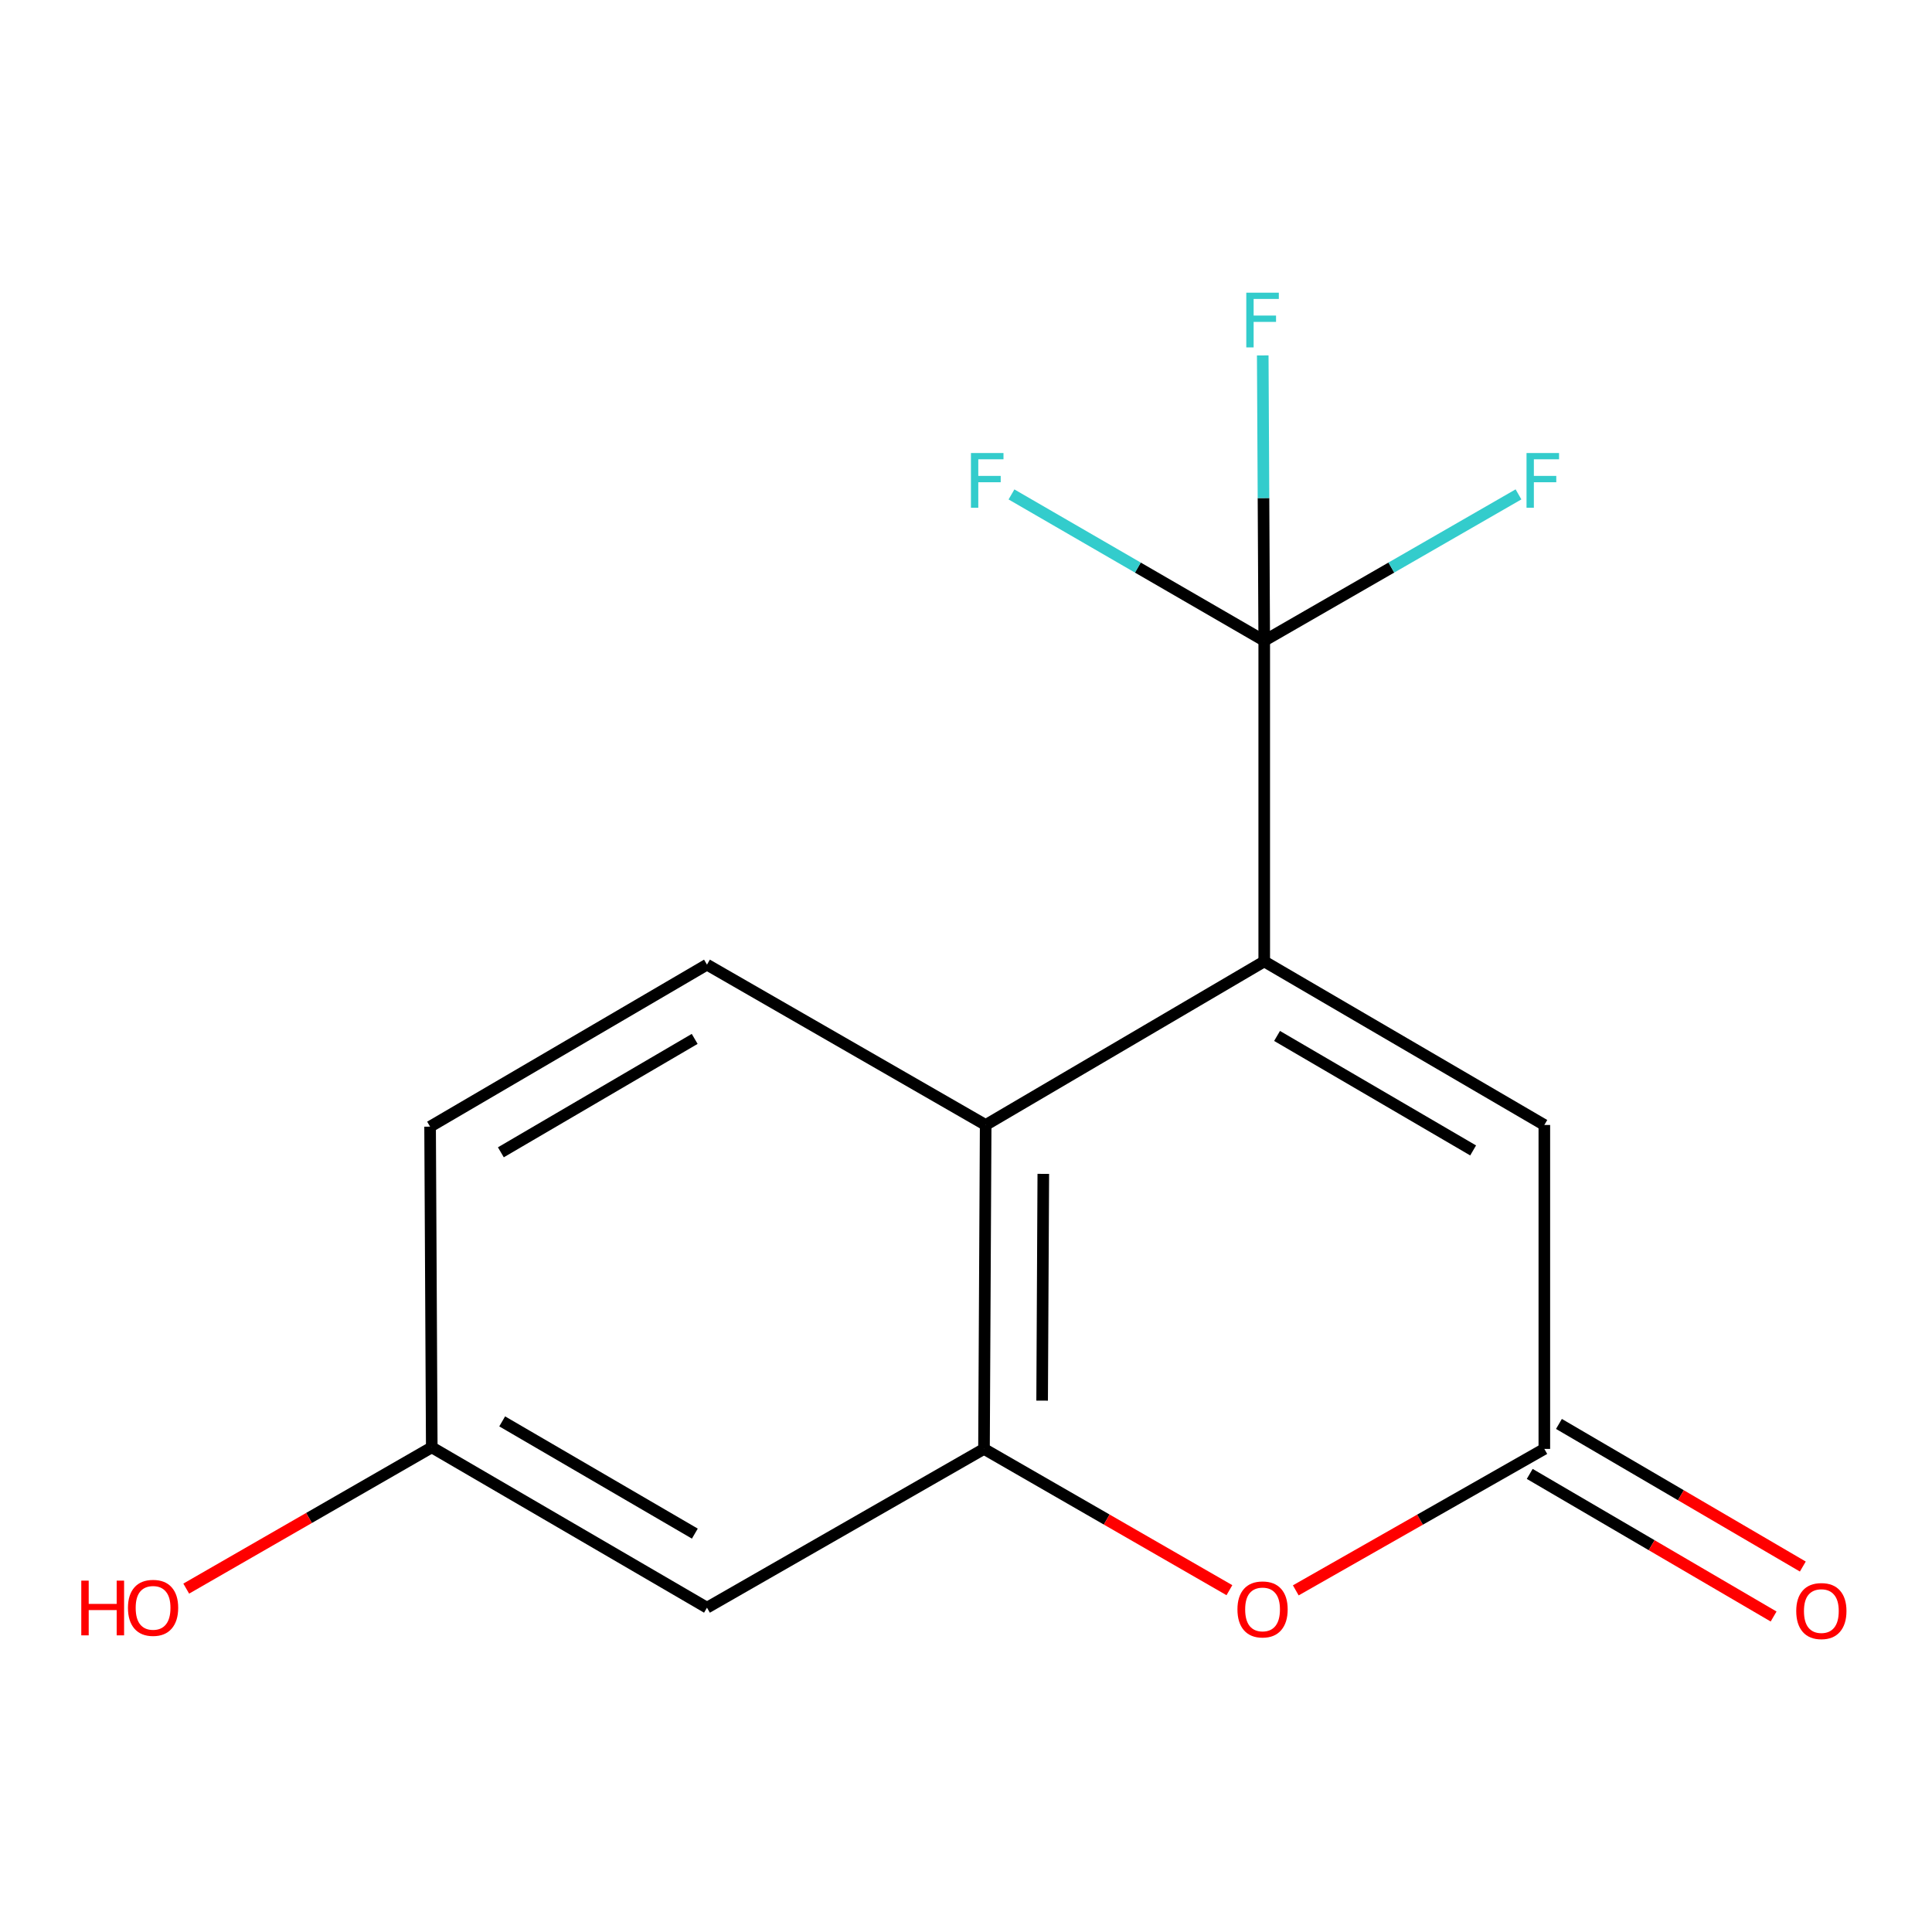 <?xml version='1.0' encoding='iso-8859-1'?>
<svg version='1.1' baseProfile='full'
              xmlns='http://www.w3.org/2000/svg'
                      xmlns:rdkit='http://www.rdkit.org/xml'
                      xmlns:xlink='http://www.w3.org/1999/xlink'
                  xml:space='preserve'
width='1000px' height='1000px' viewBox='0 0 1000 1000'>
<!-- END OF HEADER -->
<rect style='opacity:1.0;fill:#FFFFFF;stroke:none' width='1000' height='1000' x='0' y='0'> </rect>
<path class='bond-0' d='M 654.364,497.63 L 654.364,331.642' style='fill:none;fill-rule:evenodd;stroke:#000000;stroke-width:6px;stroke-linecap:butt;stroke-linejoin:miter;stroke-opacity:1' />
<path class='bond-2' d='M 654.364,497.63 L 510.182,582.288' style='fill:none;fill-rule:evenodd;stroke:#000000;stroke-width:6px;stroke-linecap:butt;stroke-linejoin:miter;stroke-opacity:1' />
<path class='bond-5' d='M 654.364,497.63 L 799.345,582.288' style='fill:none;fill-rule:evenodd;stroke:#000000;stroke-width:6px;stroke-linecap:butt;stroke-linejoin:miter;stroke-opacity:1' />
<path class='bond-5' d='M 661.003,536.202 L 762.49,595.463' style='fill:none;fill-rule:evenodd;stroke:#000000;stroke-width:6px;stroke-linecap:butt;stroke-linejoin:miter;stroke-opacity:1' />
<path class='bond-9' d='M 654.364,331.642 L 720.166,293.766' style='fill:none;fill-rule:evenodd;stroke:#000000;stroke-width:6px;stroke-linecap:butt;stroke-linejoin:miter;stroke-opacity:1' />
<path class='bond-9' d='M 720.166,293.766 L 785.967,255.889' style='fill:none;fill-rule:evenodd;stroke:#33CCCC;stroke-width:6px;stroke-linecap:butt;stroke-linejoin:miter;stroke-opacity:1' />
<path class='bond-10' d='M 654.364,331.642 L 588.953,293.781' style='fill:none;fill-rule:evenodd;stroke:#000000;stroke-width:6px;stroke-linecap:butt;stroke-linejoin:miter;stroke-opacity:1' />
<path class='bond-10' d='M 588.953,293.781 L 523.542,255.919' style='fill:none;fill-rule:evenodd;stroke:#33CCCC;stroke-width:6px;stroke-linecap:butt;stroke-linejoin:miter;stroke-opacity:1' />
<path class='bond-11' d='M 654.364,331.642 L 653.979,257.803' style='fill:none;fill-rule:evenodd;stroke:#000000;stroke-width:6px;stroke-linecap:butt;stroke-linejoin:miter;stroke-opacity:1' />
<path class='bond-11' d='M 653.979,257.803 L 653.594,183.964' style='fill:none;fill-rule:evenodd;stroke:#33CCCC;stroke-width:6px;stroke-linecap:butt;stroke-linejoin:miter;stroke-opacity:1' />
<path class='bond-1' d='M 509.316,749.957 L 510.182,582.288' style='fill:none;fill-rule:evenodd;stroke:#000000;stroke-width:6px;stroke-linecap:butt;stroke-linejoin:miter;stroke-opacity:1' />
<path class='bond-1' d='M 539.407,724.962 L 540.013,607.593' style='fill:none;fill-rule:evenodd;stroke:#000000;stroke-width:6px;stroke-linecap:butt;stroke-linejoin:miter;stroke-opacity:1' />
<path class='bond-3' d='M 509.316,749.957 L 572.828,786.516' style='fill:none;fill-rule:evenodd;stroke:#000000;stroke-width:6px;stroke-linecap:butt;stroke-linejoin:miter;stroke-opacity:1' />
<path class='bond-3' d='M 572.828,786.516 L 636.339,823.074' style='fill:none;fill-rule:evenodd;stroke:#FF0000;stroke-width:6px;stroke-linecap:butt;stroke-linejoin:miter;stroke-opacity:1' />
<path class='bond-6' d='M 509.316,749.957 L 365.933,832.136' style='fill:none;fill-rule:evenodd;stroke:#000000;stroke-width:6px;stroke-linecap:butt;stroke-linejoin:miter;stroke-opacity:1' />
<path class='bond-7' d='M 510.182,582.288 L 365.933,499.295' style='fill:none;fill-rule:evenodd;stroke:#000000;stroke-width:6px;stroke-linecap:butt;stroke-linejoin:miter;stroke-opacity:1' />
<path class='bond-15' d='M 670.694,823.167 L 735.019,786.562' style='fill:none;fill-rule:evenodd;stroke:#FF0000;stroke-width:6px;stroke-linecap:butt;stroke-linejoin:miter;stroke-opacity:1' />
<path class='bond-15' d='M 735.019,786.562 L 799.345,749.957' style='fill:none;fill-rule:evenodd;stroke:#000000;stroke-width:6px;stroke-linecap:butt;stroke-linejoin:miter;stroke-opacity:1' />
<path class='bond-4' d='M 799.345,749.957 L 799.345,582.288' style='fill:none;fill-rule:evenodd;stroke:#000000;stroke-width:6px;stroke-linecap:butt;stroke-linejoin:miter;stroke-opacity:1' />
<path class='bond-8' d='M 791.783,762.89 L 854.899,799.796' style='fill:none;fill-rule:evenodd;stroke:#000000;stroke-width:6px;stroke-linecap:butt;stroke-linejoin:miter;stroke-opacity:1' />
<path class='bond-8' d='M 854.899,799.796 L 918.014,836.703' style='fill:none;fill-rule:evenodd;stroke:#FF0000;stroke-width:6px;stroke-linecap:butt;stroke-linejoin:miter;stroke-opacity:1' />
<path class='bond-8' d='M 806.907,737.025 L 870.023,773.932' style='fill:none;fill-rule:evenodd;stroke:#000000;stroke-width:6px;stroke-linecap:butt;stroke-linejoin:miter;stroke-opacity:1' />
<path class='bond-8' d='M 870.023,773.932 L 933.138,810.838' style='fill:none;fill-rule:evenodd;stroke:#FF0000;stroke-width:6px;stroke-linecap:butt;stroke-linejoin:miter;stroke-opacity:1' />
<path class='bond-12' d='M 365.933,832.136 L 223.481,749.142' style='fill:none;fill-rule:evenodd;stroke:#000000;stroke-width:6px;stroke-linecap:butt;stroke-linejoin:miter;stroke-opacity:1' />
<path class='bond-12' d='M 359.648,793.798 L 259.932,735.703' style='fill:none;fill-rule:evenodd;stroke:#000000;stroke-width:6px;stroke-linecap:butt;stroke-linejoin:miter;stroke-opacity:1' />
<path class='bond-13' d='M 365.933,499.295 L 222.616,583.154' style='fill:none;fill-rule:evenodd;stroke:#000000;stroke-width:6px;stroke-linecap:butt;stroke-linejoin:miter;stroke-opacity:1' />
<path class='bond-13' d='M 359.567,537.733 L 259.245,596.435' style='fill:none;fill-rule:evenodd;stroke:#000000;stroke-width:6px;stroke-linecap:butt;stroke-linejoin:miter;stroke-opacity:1' />
<path class='bond-14' d='M 223.481,749.142 L 159.937,785.702' style='fill:none;fill-rule:evenodd;stroke:#000000;stroke-width:6px;stroke-linecap:butt;stroke-linejoin:miter;stroke-opacity:1' />
<path class='bond-14' d='M 159.937,785.702 L 96.393,822.262' style='fill:none;fill-rule:evenodd;stroke:#FF0000;stroke-width:6px;stroke-linecap:butt;stroke-linejoin:miter;stroke-opacity:1' />
<path class='bond-16' d='M 223.481,749.142 L 222.616,583.154' style='fill:none;fill-rule:evenodd;stroke:#000000;stroke-width:6px;stroke-linecap:butt;stroke-linejoin:miter;stroke-opacity:1' />
<path  class='atom-4' d='M 640.498 833.031
Q 640.498 826.231, 643.858 822.431
Q 647.218 818.631, 653.498 818.631
Q 659.778 818.631, 663.138 822.431
Q 666.498 826.231, 666.498 833.031
Q 666.498 839.911, 663.098 843.831
Q 659.698 847.711, 653.498 847.711
Q 647.258 847.711, 643.858 843.831
Q 640.498 839.951, 640.498 833.031
M 653.498 844.511
Q 657.818 844.511, 660.138 841.631
Q 662.498 838.711, 662.498 833.031
Q 662.498 827.471, 660.138 824.671
Q 657.818 821.831, 653.498 821.831
Q 649.178 821.831, 646.818 824.631
Q 644.498 827.431, 644.498 833.031
Q 644.498 838.751, 646.818 841.631
Q 649.178 844.511, 653.498 844.511
' fill='#FF0000'/>
<path  class='atom-9' d='M 929.729 833.88
Q 929.729 827.08, 933.089 823.28
Q 936.449 819.48, 942.729 819.48
Q 949.009 819.48, 952.369 823.28
Q 955.729 827.08, 955.729 833.88
Q 955.729 840.76, 952.329 844.68
Q 948.929 848.56, 942.729 848.56
Q 936.489 848.56, 933.089 844.68
Q 929.729 840.8, 929.729 833.88
M 942.729 845.36
Q 947.049 845.36, 949.369 842.48
Q 951.729 839.56, 951.729 833.88
Q 951.729 828.32, 949.369 825.52
Q 947.049 822.68, 942.729 822.68
Q 938.409 822.68, 936.049 825.48
Q 933.729 828.28, 933.729 833.88
Q 933.729 839.6, 936.049 842.48
Q 938.409 845.36, 942.729 845.36
' fill='#FF0000'/>
<path  class='atom-10' d='M 790.126 234.488
L 806.966 234.488
L 806.966 237.728
L 793.926 237.728
L 793.926 246.328
L 805.526 246.328
L 805.526 249.608
L 793.926 249.608
L 793.926 262.808
L 790.126 262.808
L 790.126 234.488
' fill='#33CCCC'/>
<path  class='atom-11' d='M 502.561 234.488
L 519.401 234.488
L 519.401 237.728
L 506.361 237.728
L 506.361 246.328
L 517.961 246.328
L 517.961 249.608
L 506.361 249.608
L 506.361 262.808
L 502.561 262.808
L 502.561 234.488
' fill='#33CCCC'/>
<path  class='atom-12' d='M 645.078 151.494
L 661.918 151.494
L 661.918 154.734
L 648.878 154.734
L 648.878 163.334
L 660.478 163.334
L 660.478 166.614
L 648.878 166.614
L 648.878 179.814
L 645.078 179.814
L 645.078 151.494
' fill='#33CCCC'/>
<path  class='atom-15' d='M 42.072 818.136
L 45.912 818.136
L 45.912 830.176
L 60.392 830.176
L 60.392 818.136
L 64.232 818.136
L 64.232 846.456
L 60.392 846.456
L 60.392 833.376
L 45.912 833.376
L 45.912 846.456
L 42.072 846.456
L 42.072 818.136
' fill='#FF0000'/>
<path  class='atom-15' d='M 66.232 832.216
Q 66.232 825.416, 69.592 821.616
Q 72.952 817.816, 79.232 817.816
Q 85.512 817.816, 88.872 821.616
Q 92.232 825.416, 92.232 832.216
Q 92.232 839.096, 88.832 843.016
Q 85.432 846.896, 79.232 846.896
Q 72.992 846.896, 69.592 843.016
Q 66.232 839.136, 66.232 832.216
M 79.232 843.696
Q 83.552 843.696, 85.872 840.816
Q 88.232 837.896, 88.232 832.216
Q 88.232 826.656, 85.872 823.856
Q 83.552 821.016, 79.232 821.016
Q 74.912 821.016, 72.552 823.816
Q 70.232 826.616, 70.232 832.216
Q 70.232 837.936, 72.552 840.816
Q 74.912 843.696, 79.232 843.696
' fill='#FF0000'/>
</svg>
